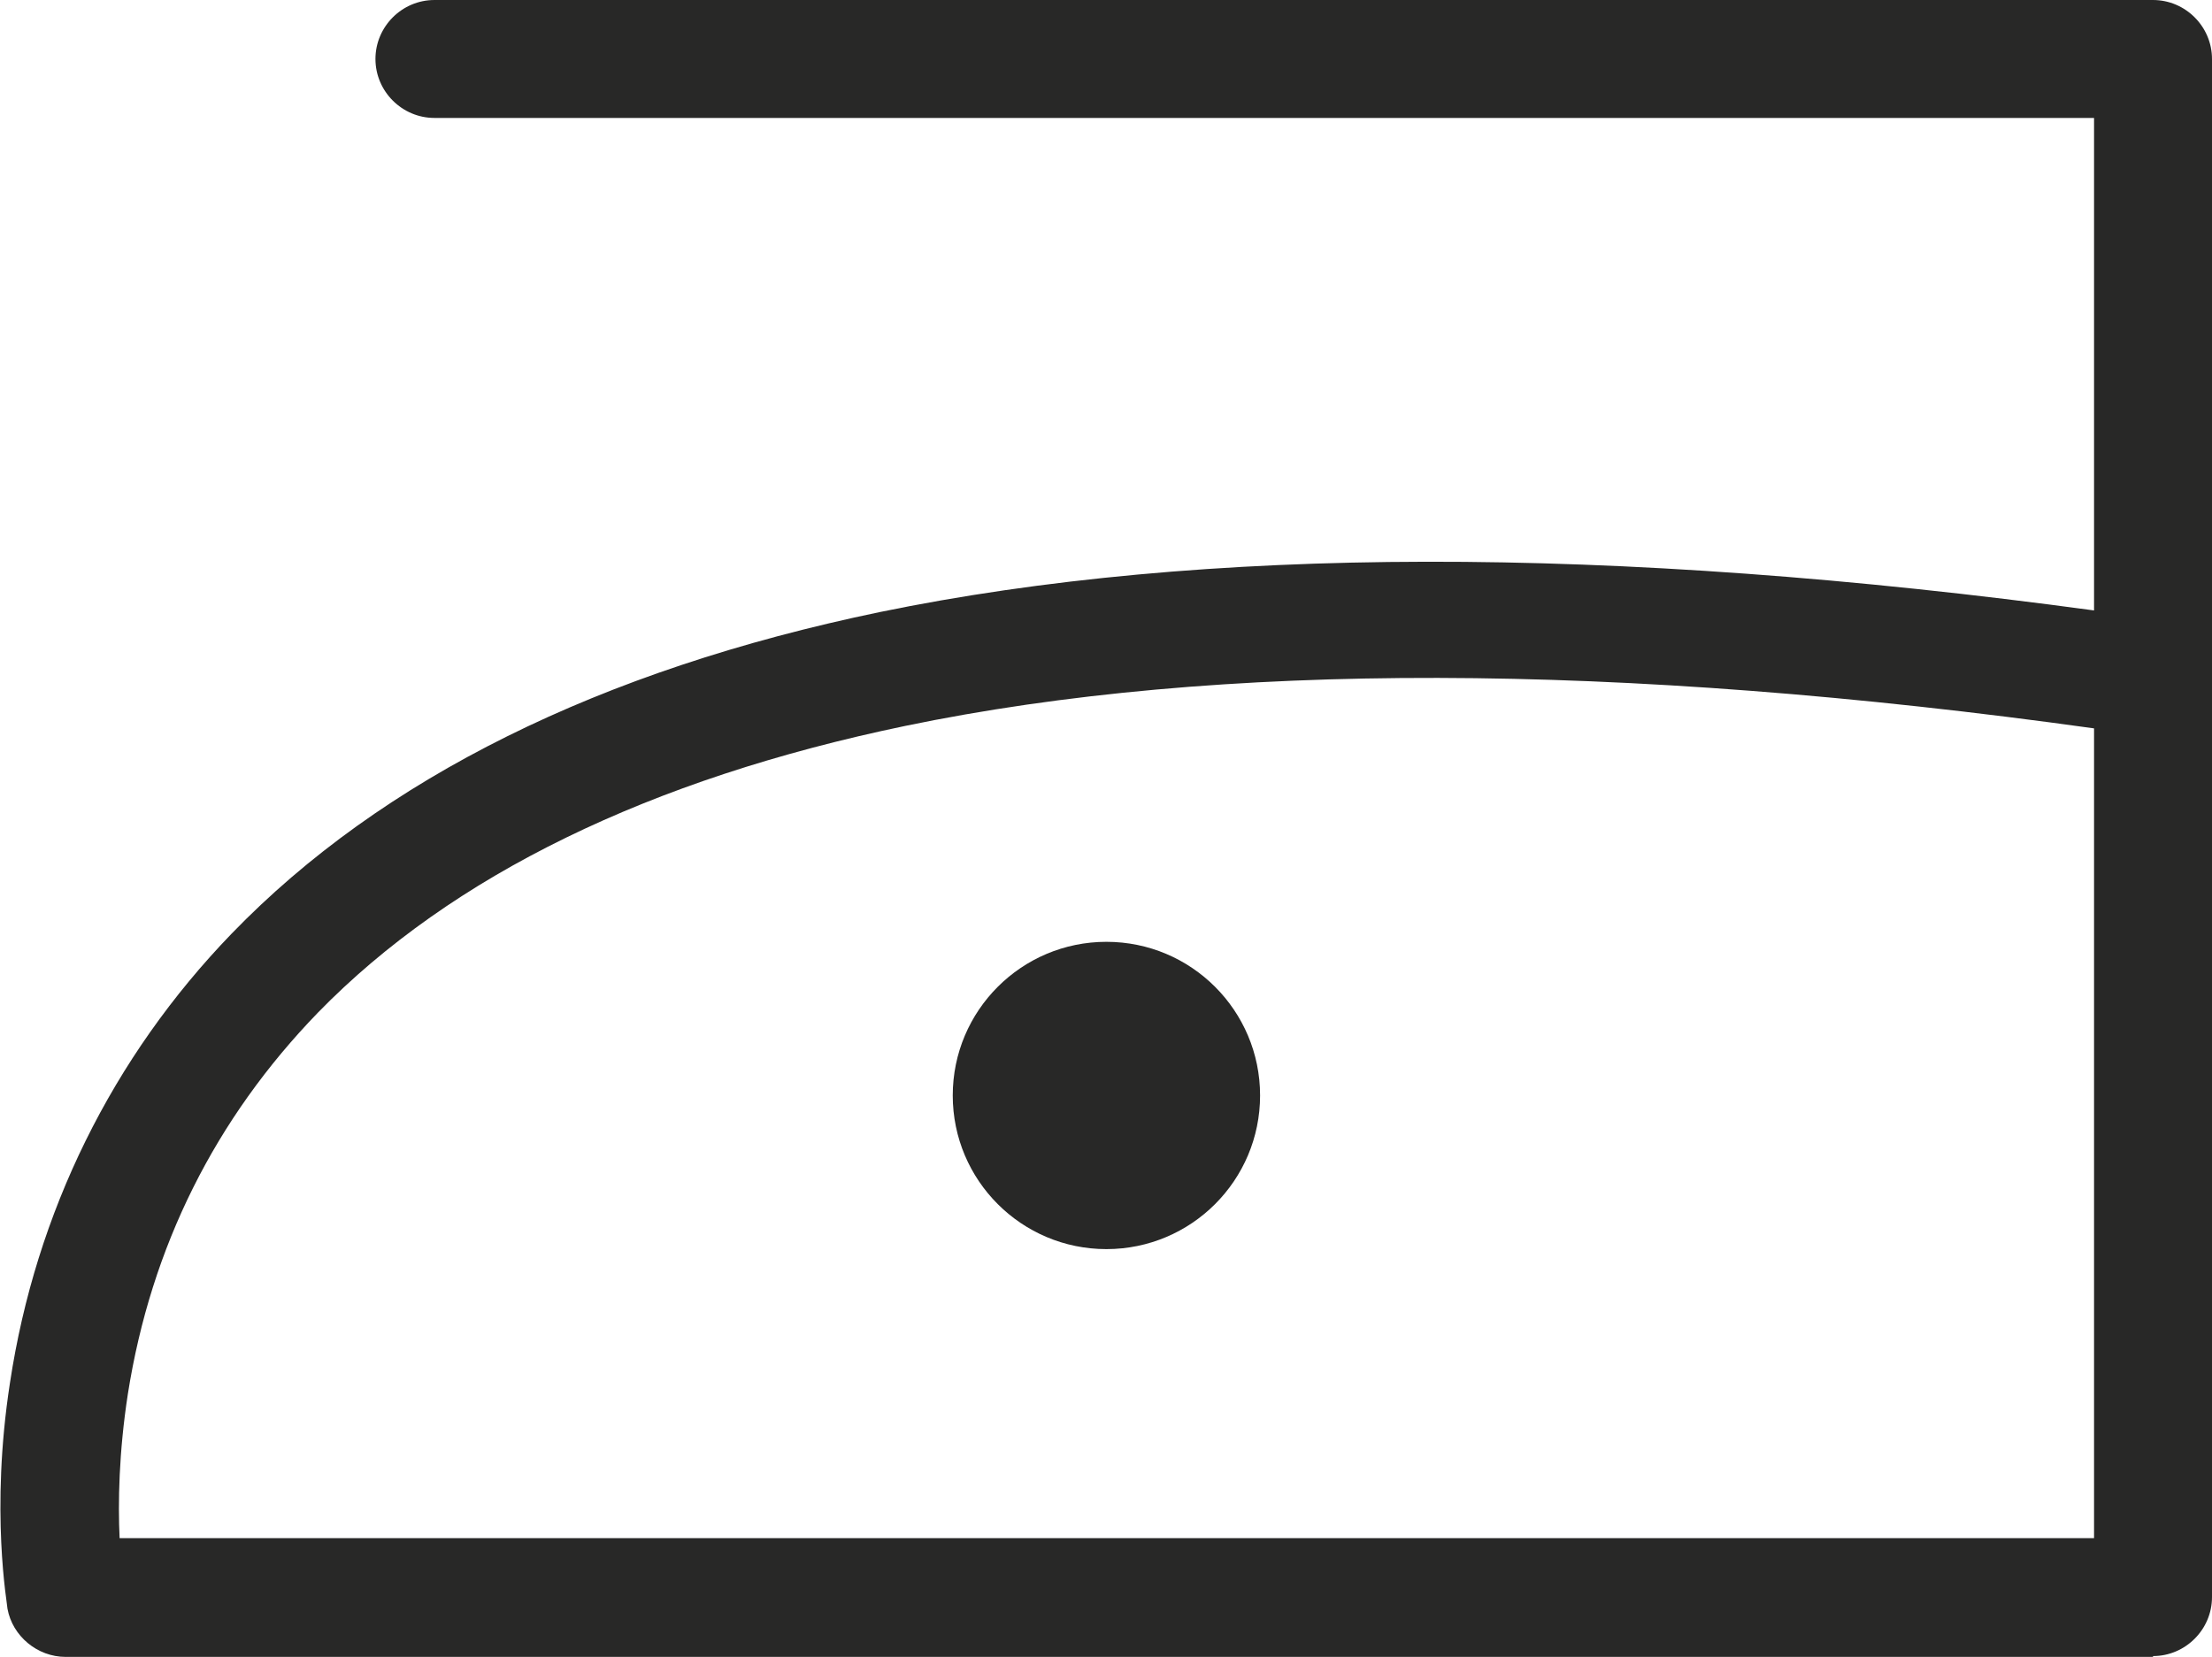 <svg viewBox="0 0 26.63 19.95" xmlns="http://www.w3.org/2000/svg" id="Layer_2"><defs><style>.cls-1{fill:#282827;}</style></defs><g id="Layer_1-2"><circle r="1.85" cy="13.19" cx="13.32" class="cls-1"></circle><path d="M25.92,19.95H.79c-.34,0-.64-.25-.7-.58,0-.05-.21-1.17.03-2.72.31-2.05,1.23-3.92,2.67-5.41,1.81-1.87,4.43-3.17,7.8-3.87,3.88-.8,8.8-.81,14.62-.02V1.42H5.23c-.39,0-.71-.32-.71-.71s.32-.71.71-.71h20.69c.39,0,.71.32.71.71v7.44s0,.02,0,.02v11.06c0,.39-.32.71-.71.71ZM1.43,18.52h23.78v-9.75c-5.74-.8-10.55-.81-14.31-.03-3.08.64-5.46,1.8-7.07,3.45-1.24,1.28-2.01,2.82-2.29,4.59-.11.71-.12,1.32-.1,1.74Z" class="cls-1"></path></g></svg>